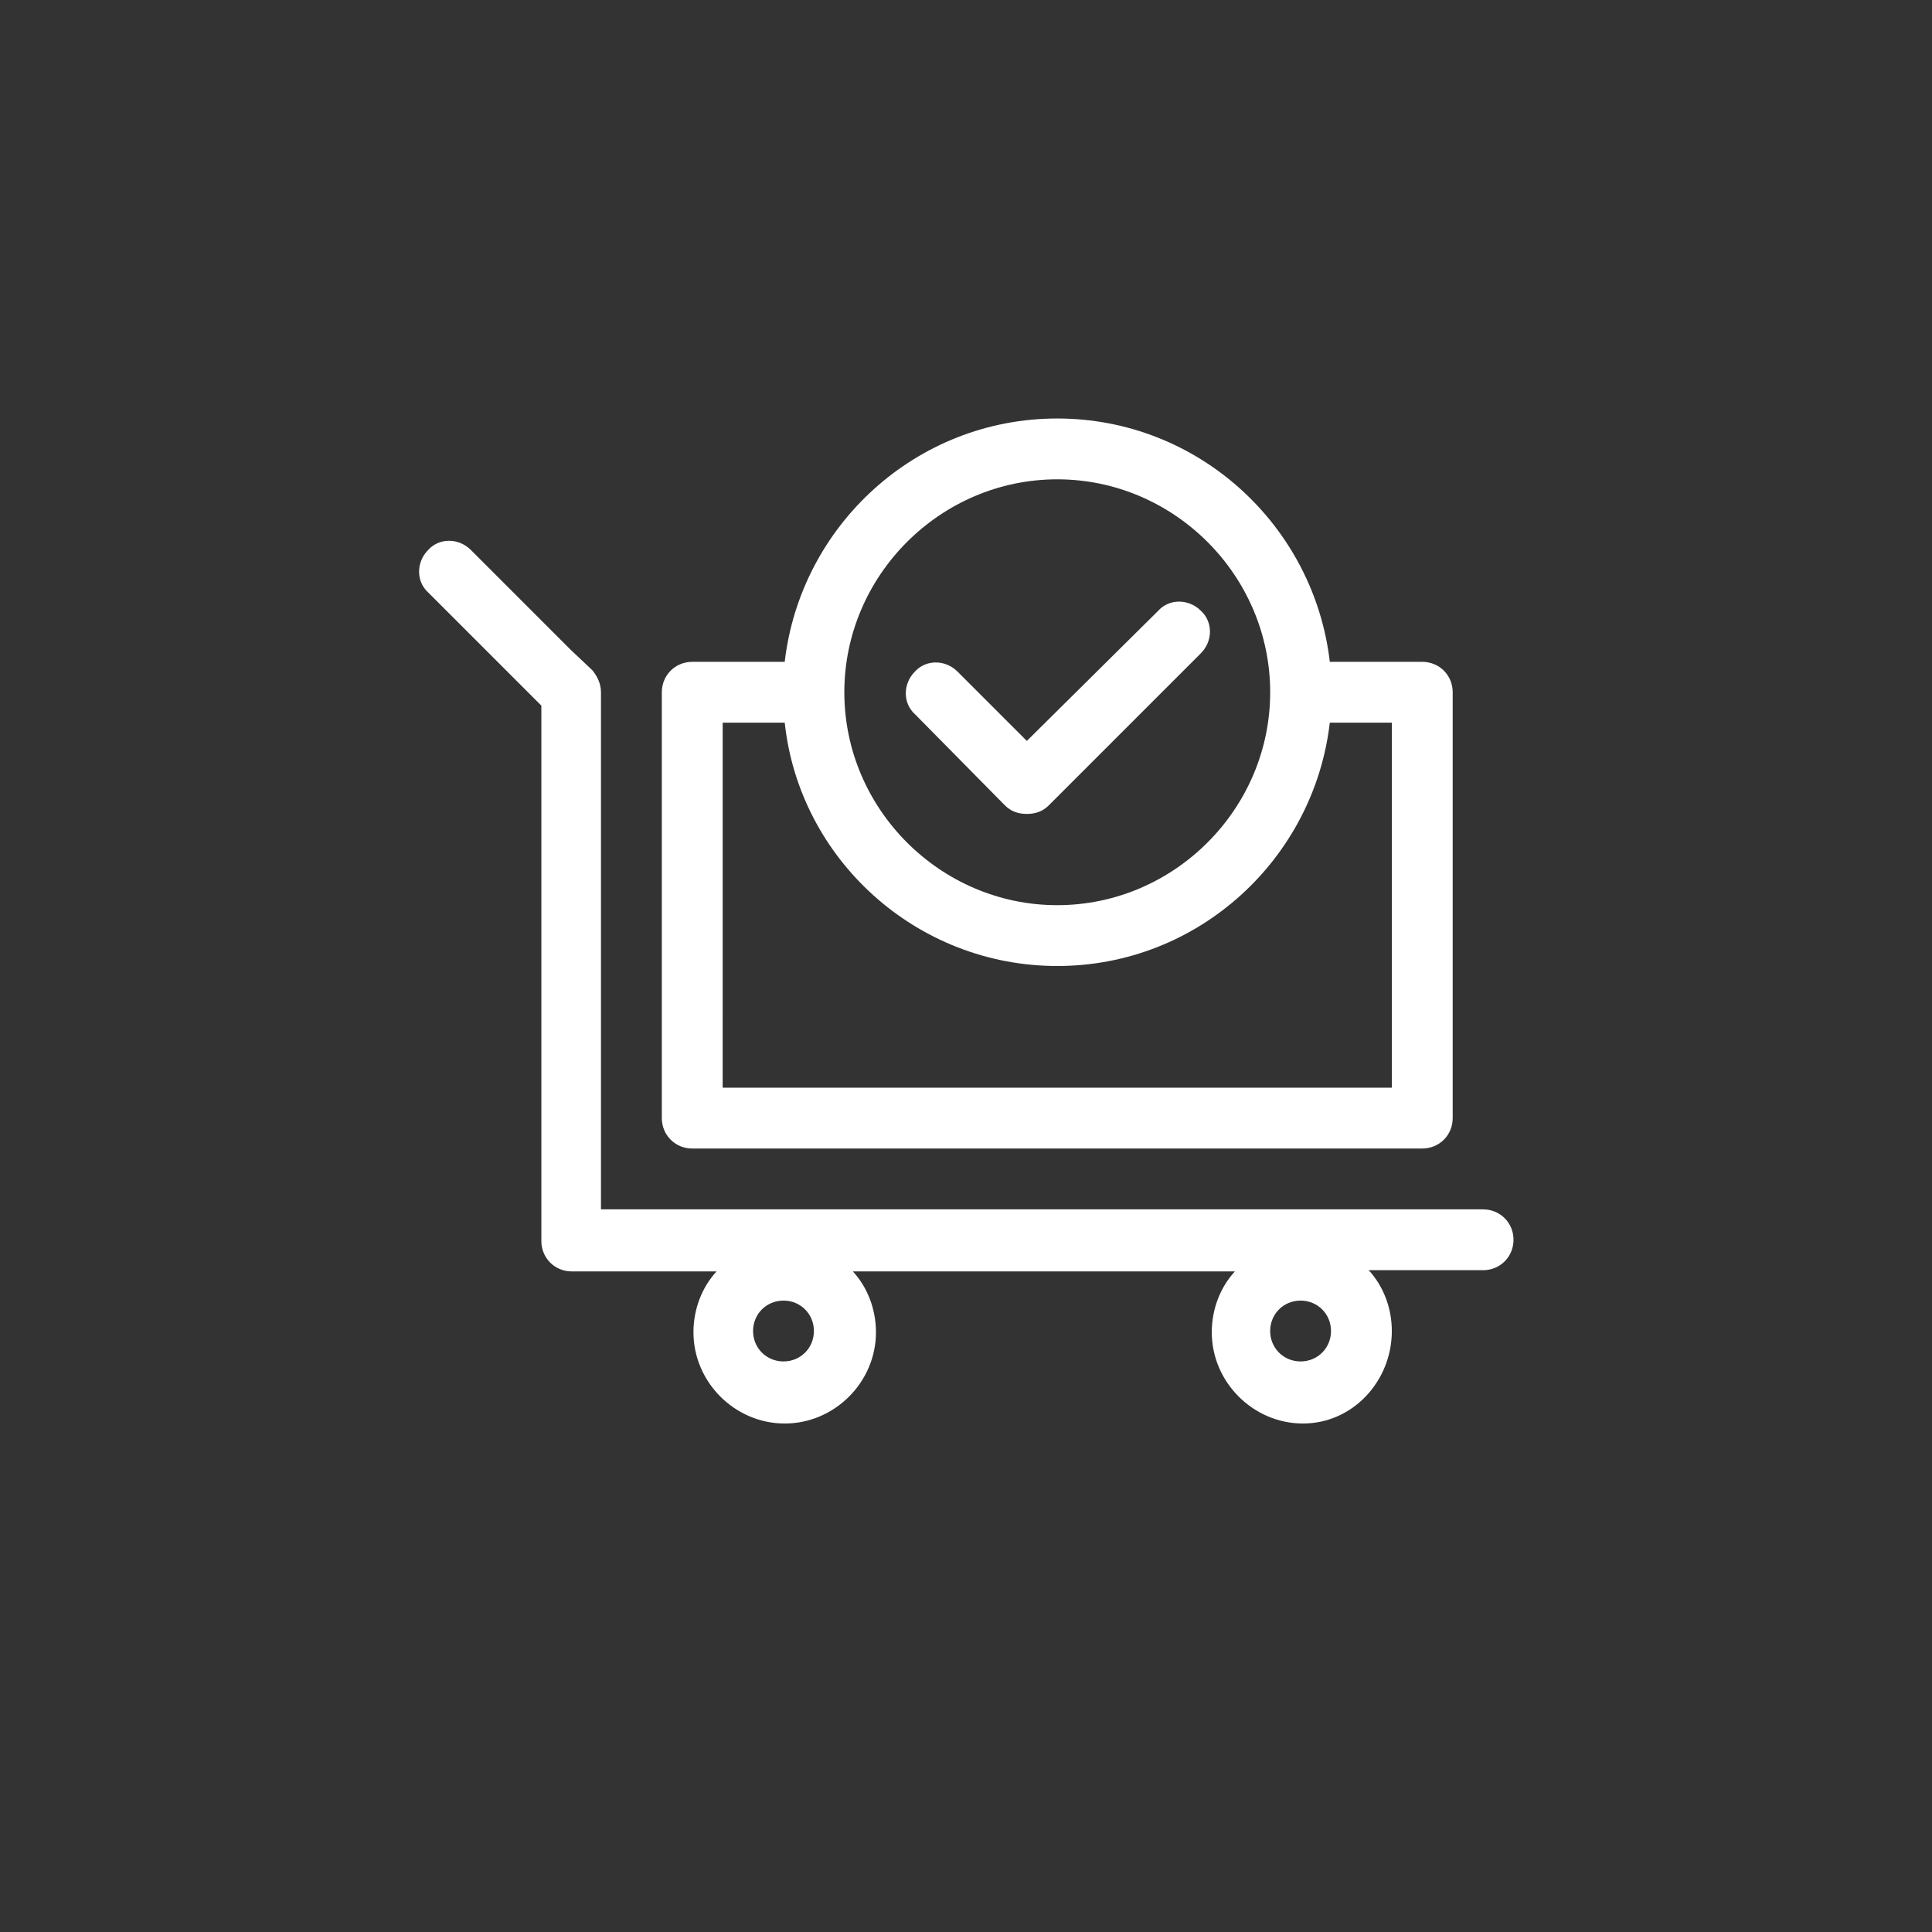 <?xml version="1.0" encoding="UTF-8"?>
<svg width="752pt" height="752pt" version="1.1" viewBox="0 0 752 752" xmlns="http://www.w3.org/2000/svg">
 <rect x="0" y="0" width="752" height="752" fill="#333333" stroke="none"/>
 <g fill="#fff">
  <path d="m577.27 470.72h-343.35v-201.27c0-3.316-1.422-6.156-3.316-8.523l-8.523-8.051-38.832-38.832c-4.734-4.734-12.312-4.734-16.574 0-4.734 4.734-4.734 12.312 0 16.574l44.043 44.043v208.38c0 6.629 5.211 11.84 11.84 11.84h56.355c-5.684 6.156-8.996 14.68-8.996 23.68 0 19.418 16.102 35.52 35.52 35.52 19.418 0 35.52-16.102 35.52-35.52 0-8.996-3.316-17.523-8.996-23.68h148.7c-5.684 6.156-8.996 14.68-8.996 23.68 0 19.418 16.102 35.52 35.52 35.52 19.41-0.004 34.562-16.578 34.562-35.996 0-8.996-3.316-17.523-8.996-23.68h44.516c6.629 0 11.84-5.211 11.84-11.84 0-6.629-5.211-11.836-11.84-11.836zm-272.31 59.195c-6.629 0-11.84-5.211-11.84-11.84 0-6.629 5.211-11.84 11.84-11.84s11.84 5.211 11.84 11.84c0 6.633-5.211 11.84-11.84 11.84zm201.27 0c-6.629 0-11.84-5.211-11.84-11.84 0-6.629 5.211-11.84 11.84-11.84 6.633 0 11.84 5.211 11.84 11.84 0 6.633-5.207 11.84-11.84 11.84z"/>
  <path d="m522.34 447.04h31.258c6.629 0 11.84-5.211 11.84-11.84v-165.75c0-6.629-5.211-11.84-11.84-11.84h-35.992c-6.16-53.039-51.148-94.715-106.09-94.715-54.934 0-99.926 41.676-106.08 94.715h-35.992c-6.629 0-11.84 5.211-11.84 11.84v165.75c0 6.629 5.211 11.84 11.84 11.84zm-110.82-260.47c45.465 0 82.879 37.41 82.879 82.875 0 45.465-37.414 82.879-82.879 82.879-45.465 0-82.875-37.414-82.875-82.879 0-45.465 37.41-82.875 82.875-82.875zm-130.23 94.715h24.152c5.684 53.043 51.148 94.715 106.08 94.715 54.934 0 99.926-41.676 106.08-94.715h24.152v142.07h-260.47z"/>
  <path d="m391.16 313.49c2.367 2.367 5.211 3.316 8.523 3.316 3.316 0 6.156-0.945 8.523-3.316l59.199-59.199c4.734-4.734 4.734-12.312 0-16.574-4.734-4.734-12.312-4.734-16.574 0l-51.148 50.676-26.992-26.992c-4.734-4.734-12.312-4.734-16.574 0-4.734 4.734-4.734 12.312 0 16.574z"/>
 </g>
</svg>
